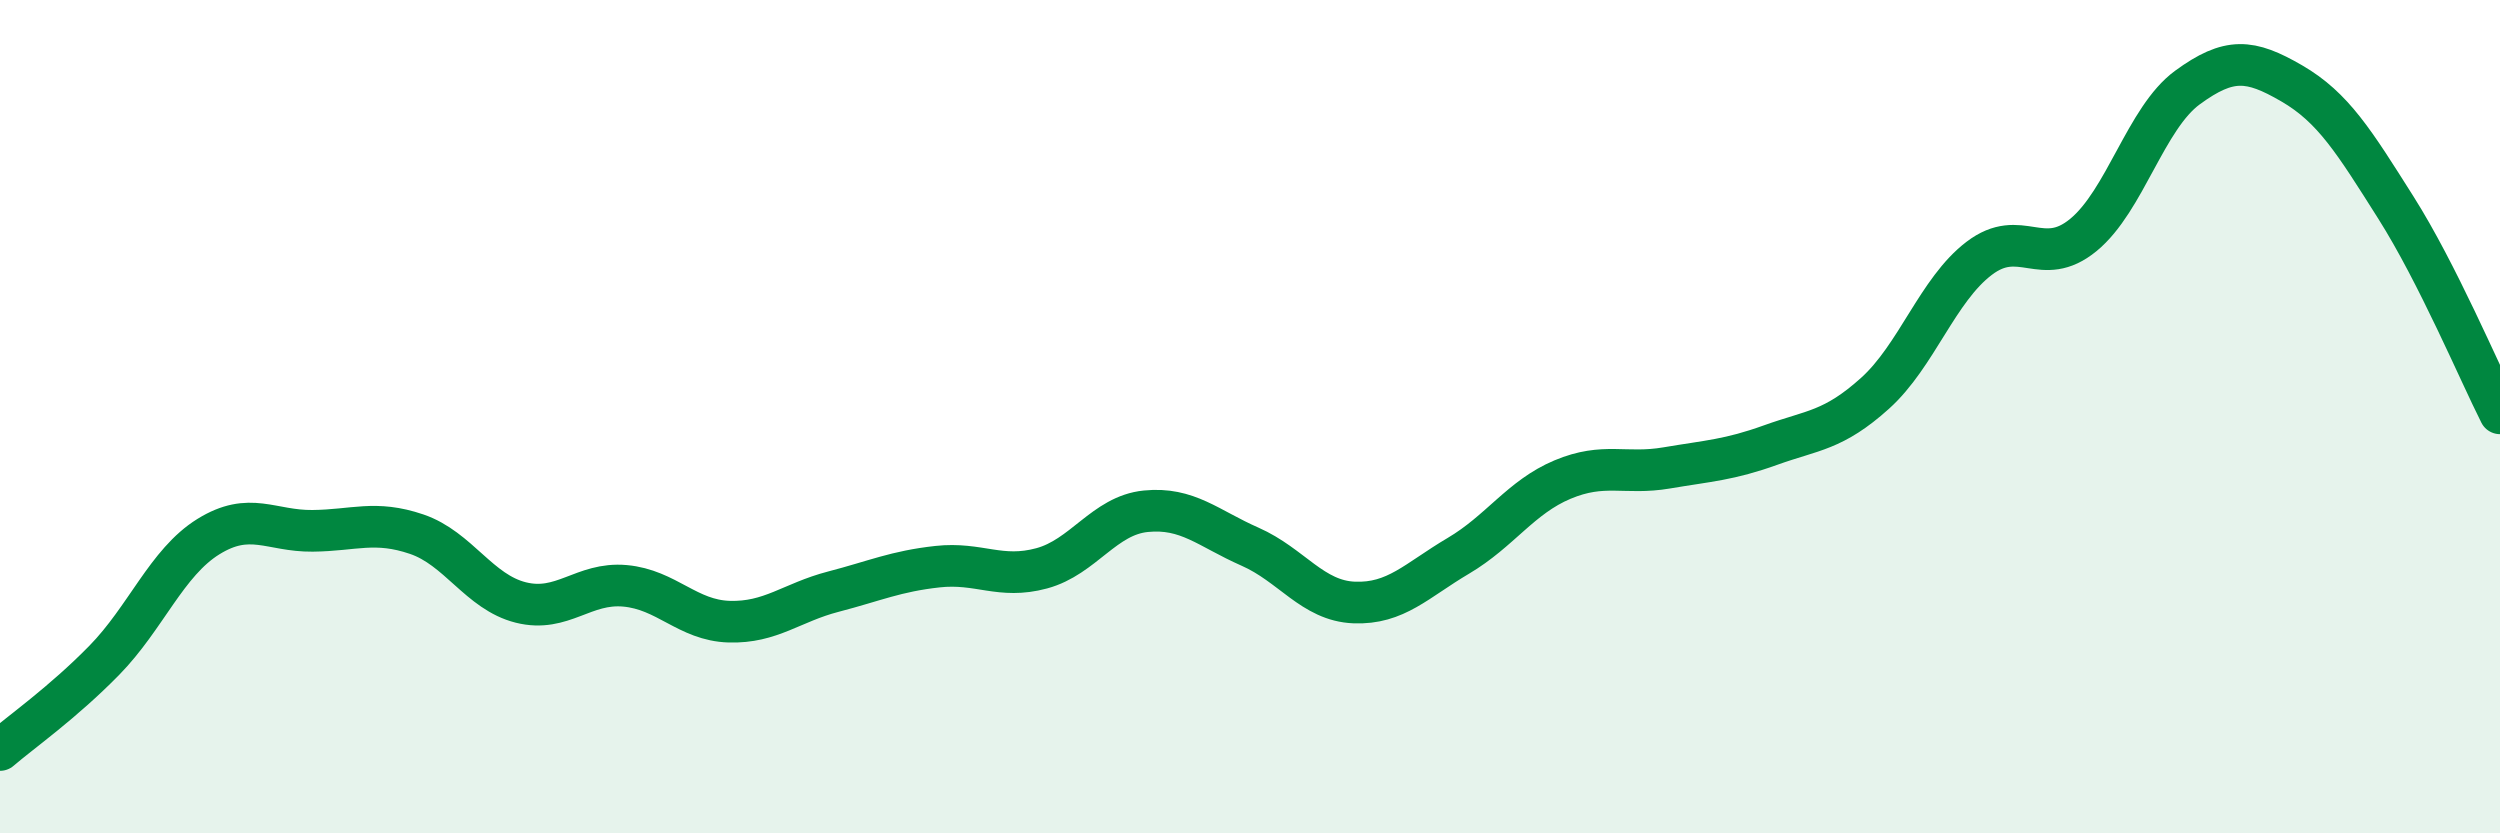 
    <svg width="60" height="20" viewBox="0 0 60 20" xmlns="http://www.w3.org/2000/svg">
      <path
        d="M 0,18 C 0.5,17.57 1.5,16.87 2.5,15.85 C 3.5,14.83 4,13.5 5,12.88 C 6,12.26 6.5,12.75 7.5,12.74 C 8.5,12.73 9,12.48 10,12.82 C 11,13.16 11.5,14.21 12.5,14.46 C 13.5,14.71 14,13.97 15,14.06 C 16,14.15 16.5,14.89 17.5,14.92 C 18.5,14.95 19,14.46 20,14.2 C 21,13.94 21.5,13.71 22.5,13.6 C 23.5,13.49 24,13.91 25,13.64 C 26,13.37 26.5,12.37 27.5,12.27 C 28.5,12.17 29,12.68 30,13.12 C 31,13.56 31.5,14.42 32.5,14.46 C 33.5,14.5 34,13.93 35,13.34 C 36,12.75 36.5,11.93 37.5,11.51 C 38.5,11.09 39,11.4 40,11.23 C 41,11.06 41.5,11.04 42.5,10.68 C 43.5,10.32 44,10.34 45,9.44 C 46,8.54 46.5,6.96 47.5,6.2 C 48.5,5.44 49,6.46 50,5.64 C 51,4.82 51.5,2.83 52.5,2.1 C 53.5,1.37 54,1.42 55,2 C 56,2.58 56.5,3.4 57.5,4.98 C 58.5,6.56 59.5,8.93 60,9.92L60 20L0 20Z"
        fill="#008740"
        opacity="0.1"
        stroke-linecap="round"
        stroke-linejoin="round"
      />
      <path
        d="M 0,18 C 0.5,17.57 1.5,16.87 2.5,15.85 C 3.5,14.83 4,13.5 5,12.88 C 6,12.26 6.5,12.75 7.5,12.74 C 8.5,12.73 9,12.48 10,12.82 C 11,13.16 11.5,14.21 12.5,14.46 C 13.5,14.71 14,13.97 15,14.06 C 16,14.15 16.5,14.89 17.5,14.92 C 18.5,14.95 19,14.46 20,14.2 C 21,13.94 21.5,13.71 22.5,13.6 C 23.5,13.49 24,13.91 25,13.64 C 26,13.37 26.5,12.37 27.5,12.27 C 28.5,12.17 29,12.68 30,13.12 C 31,13.56 31.5,14.42 32.5,14.46 C 33.5,14.5 34,13.93 35,13.34 C 36,12.75 36.5,11.93 37.5,11.51 C 38.5,11.09 39,11.4 40,11.23 C 41,11.06 41.5,11.04 42.5,10.68 C 43.5,10.32 44,10.34 45,9.44 C 46,8.54 46.5,6.96 47.5,6.2 C 48.5,5.44 49,6.46 50,5.64 C 51,4.82 51.5,2.83 52.5,2.1 C 53.5,1.37 54,1.42 55,2 C 56,2.58 56.5,3.4 57.5,4.98 C 58.5,6.56 59.5,8.93 60,9.92"
        stroke="#008740"
        stroke-width="1"
        fill="none"
        stroke-linecap="round"
        stroke-linejoin="round"
      />
    </svg>
  